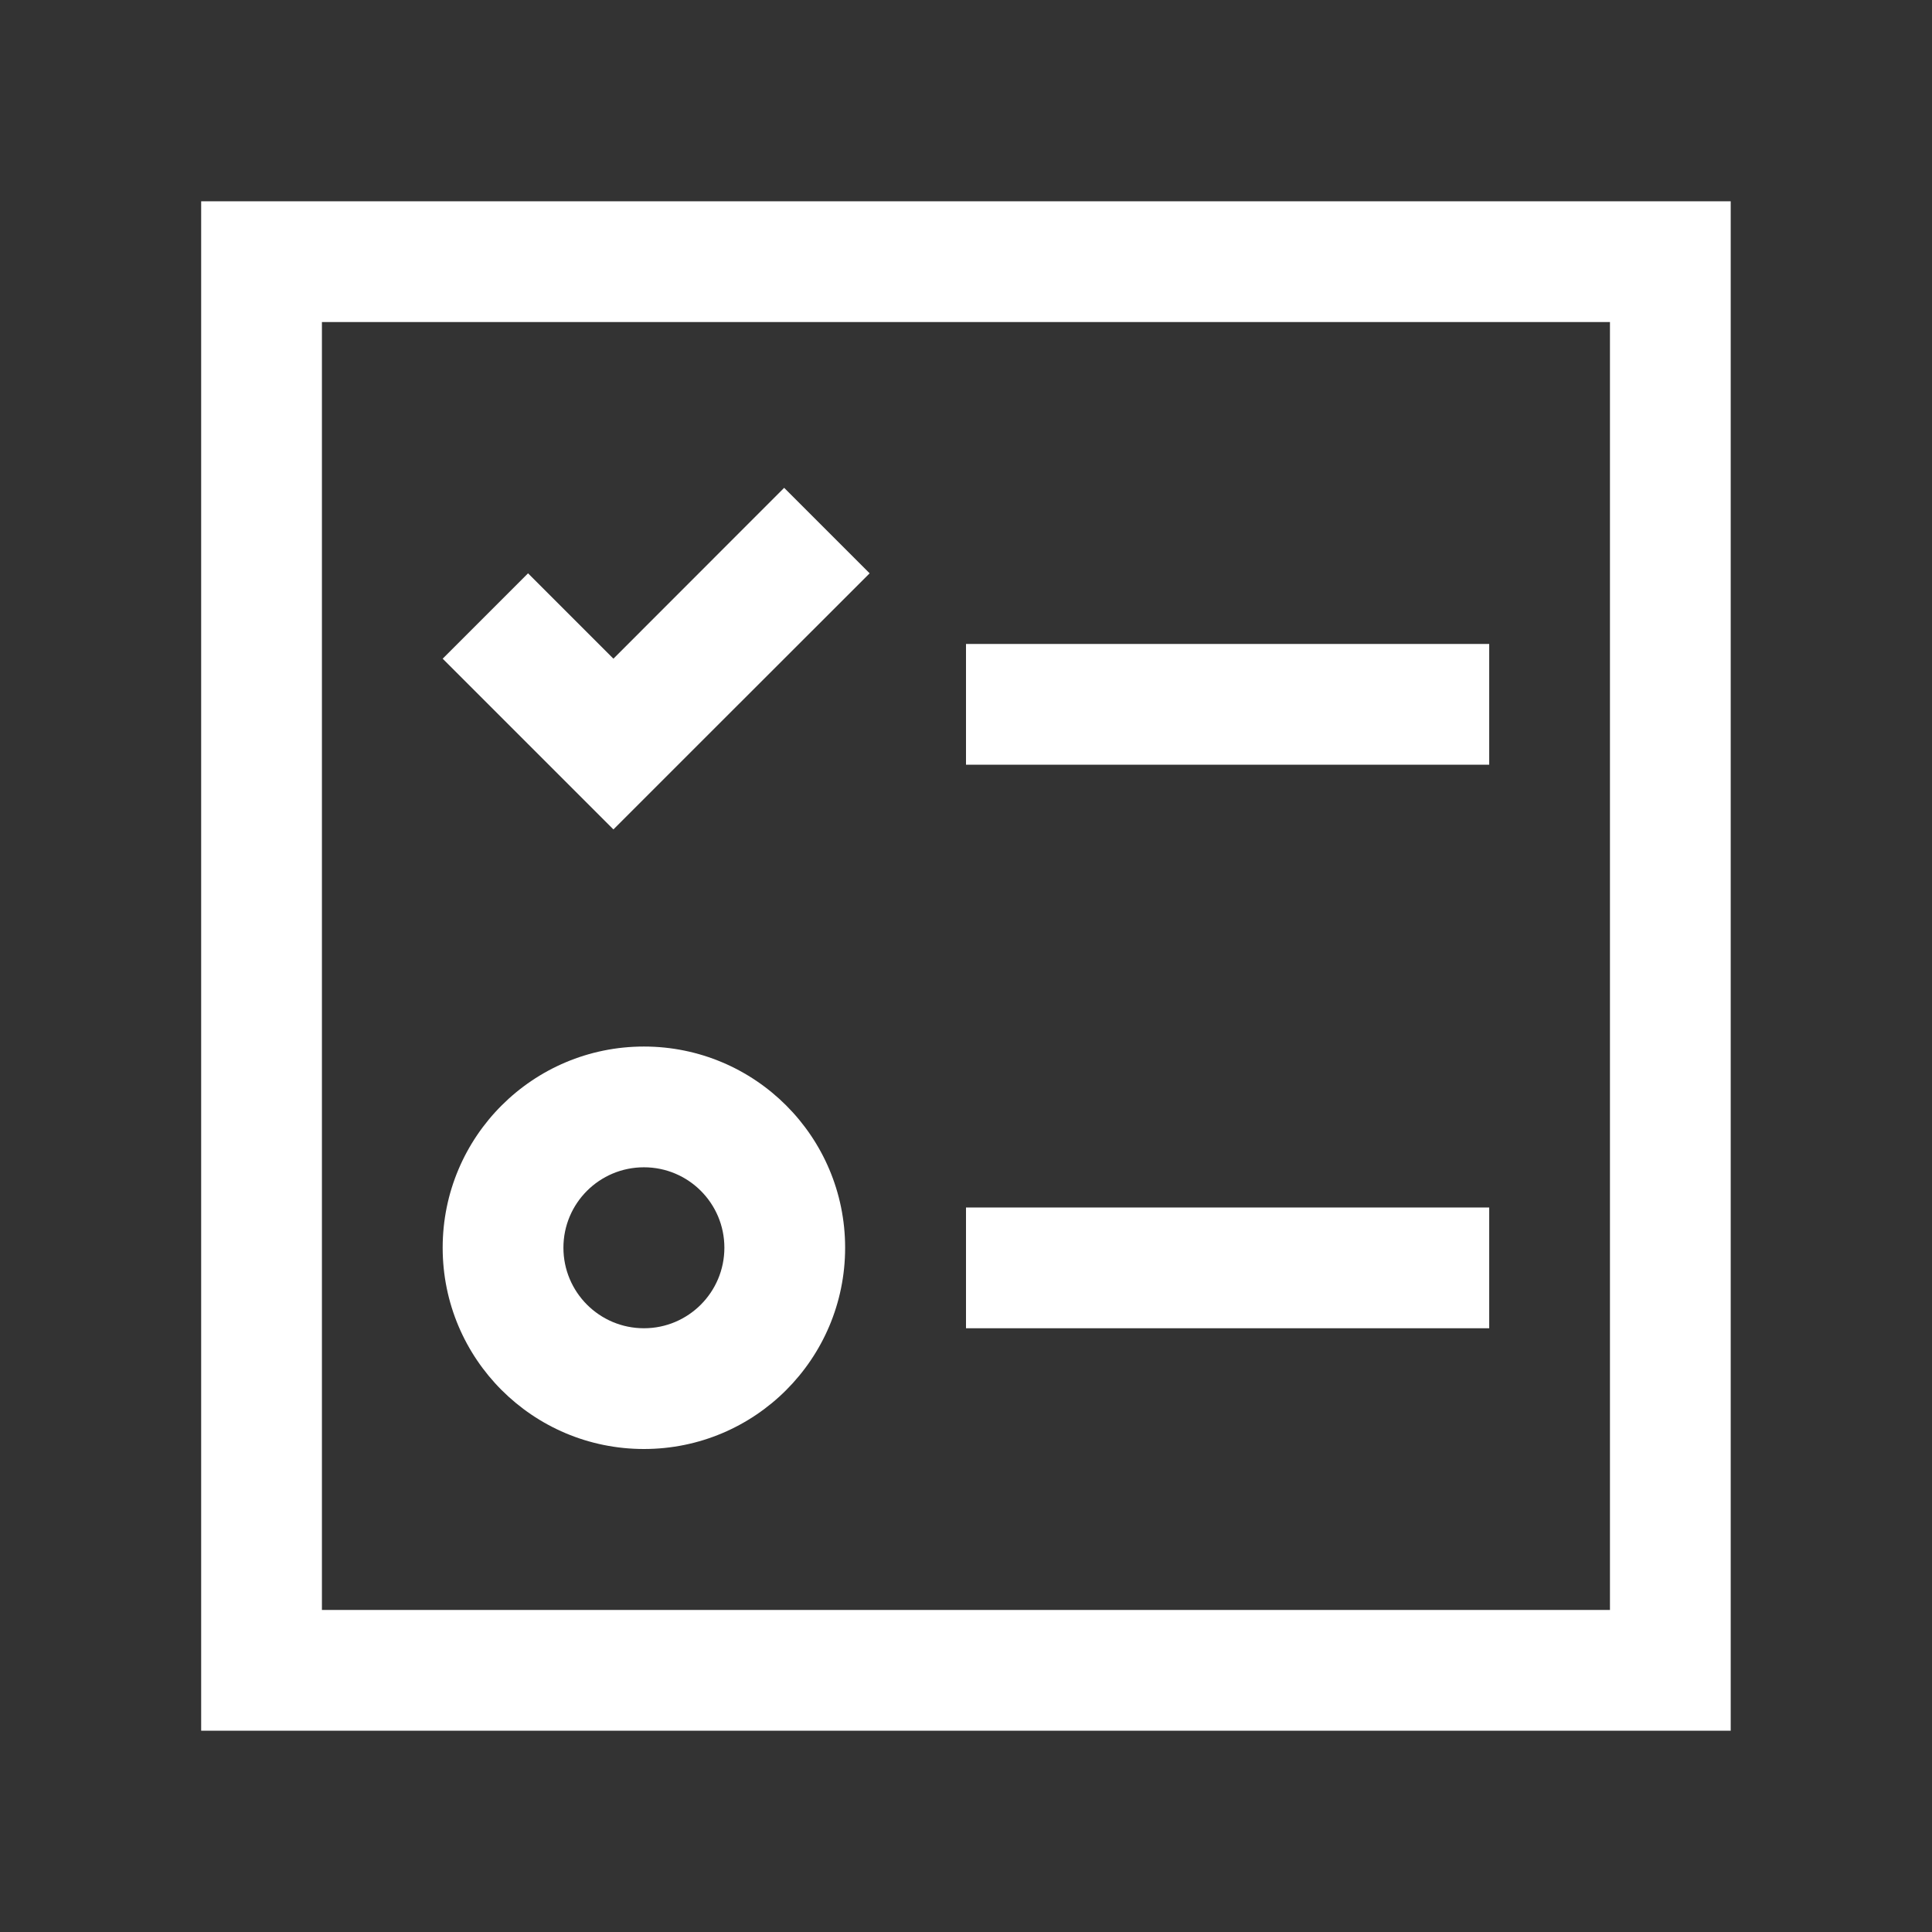 <svg width="16" height="16" viewBox="0 0 16 16" fill="none" xmlns="http://www.w3.org/2000/svg">
<rect x="0" y="0" width="16" height="16" fill="#333333" stroke="none"/>
<path fill-rule="evenodd" clip-rule="evenodd" d="M13.333 2.667H2.666V13.333H13.333V2.667ZM1.666 1.667V14.333H14.333V1.667H1.666Z" fill="white"/>
<rect x="8" y="5.333" width="4.333" height="1" fill="white"/>
<rect x="8" y="10" width="4.333" height="1" fill="white"/>
<path fill-rule="evenodd" clip-rule="evenodd" d="M5.08 6.869L5.08 6.869L5.787 6.162L5.787 6.162L7.202 4.748L6.494 4.04L5.08 5.455L4.373 4.748L3.666 5.455L4.373 6.162L4.373 6.162L5.08 6.869L5.08 6.869Z" fill="white"/>
<path fill-rule="evenodd" clip-rule="evenodd" d="M5.333 11C5.701 11 5.999 10.701 5.999 10.333C5.999 9.965 5.701 9.667 5.333 9.667C4.964 9.667 4.666 9.965 4.666 10.333C4.666 10.701 4.964 11 5.333 11ZM5.333 12C6.253 12 6.999 11.254 6.999 10.333C6.999 9.413 6.253 8.667 5.333 8.667C4.412 8.667 3.666 9.413 3.666 10.333C3.666 11.254 4.412 12 5.333 12Z" fill="white"/>
</svg>

